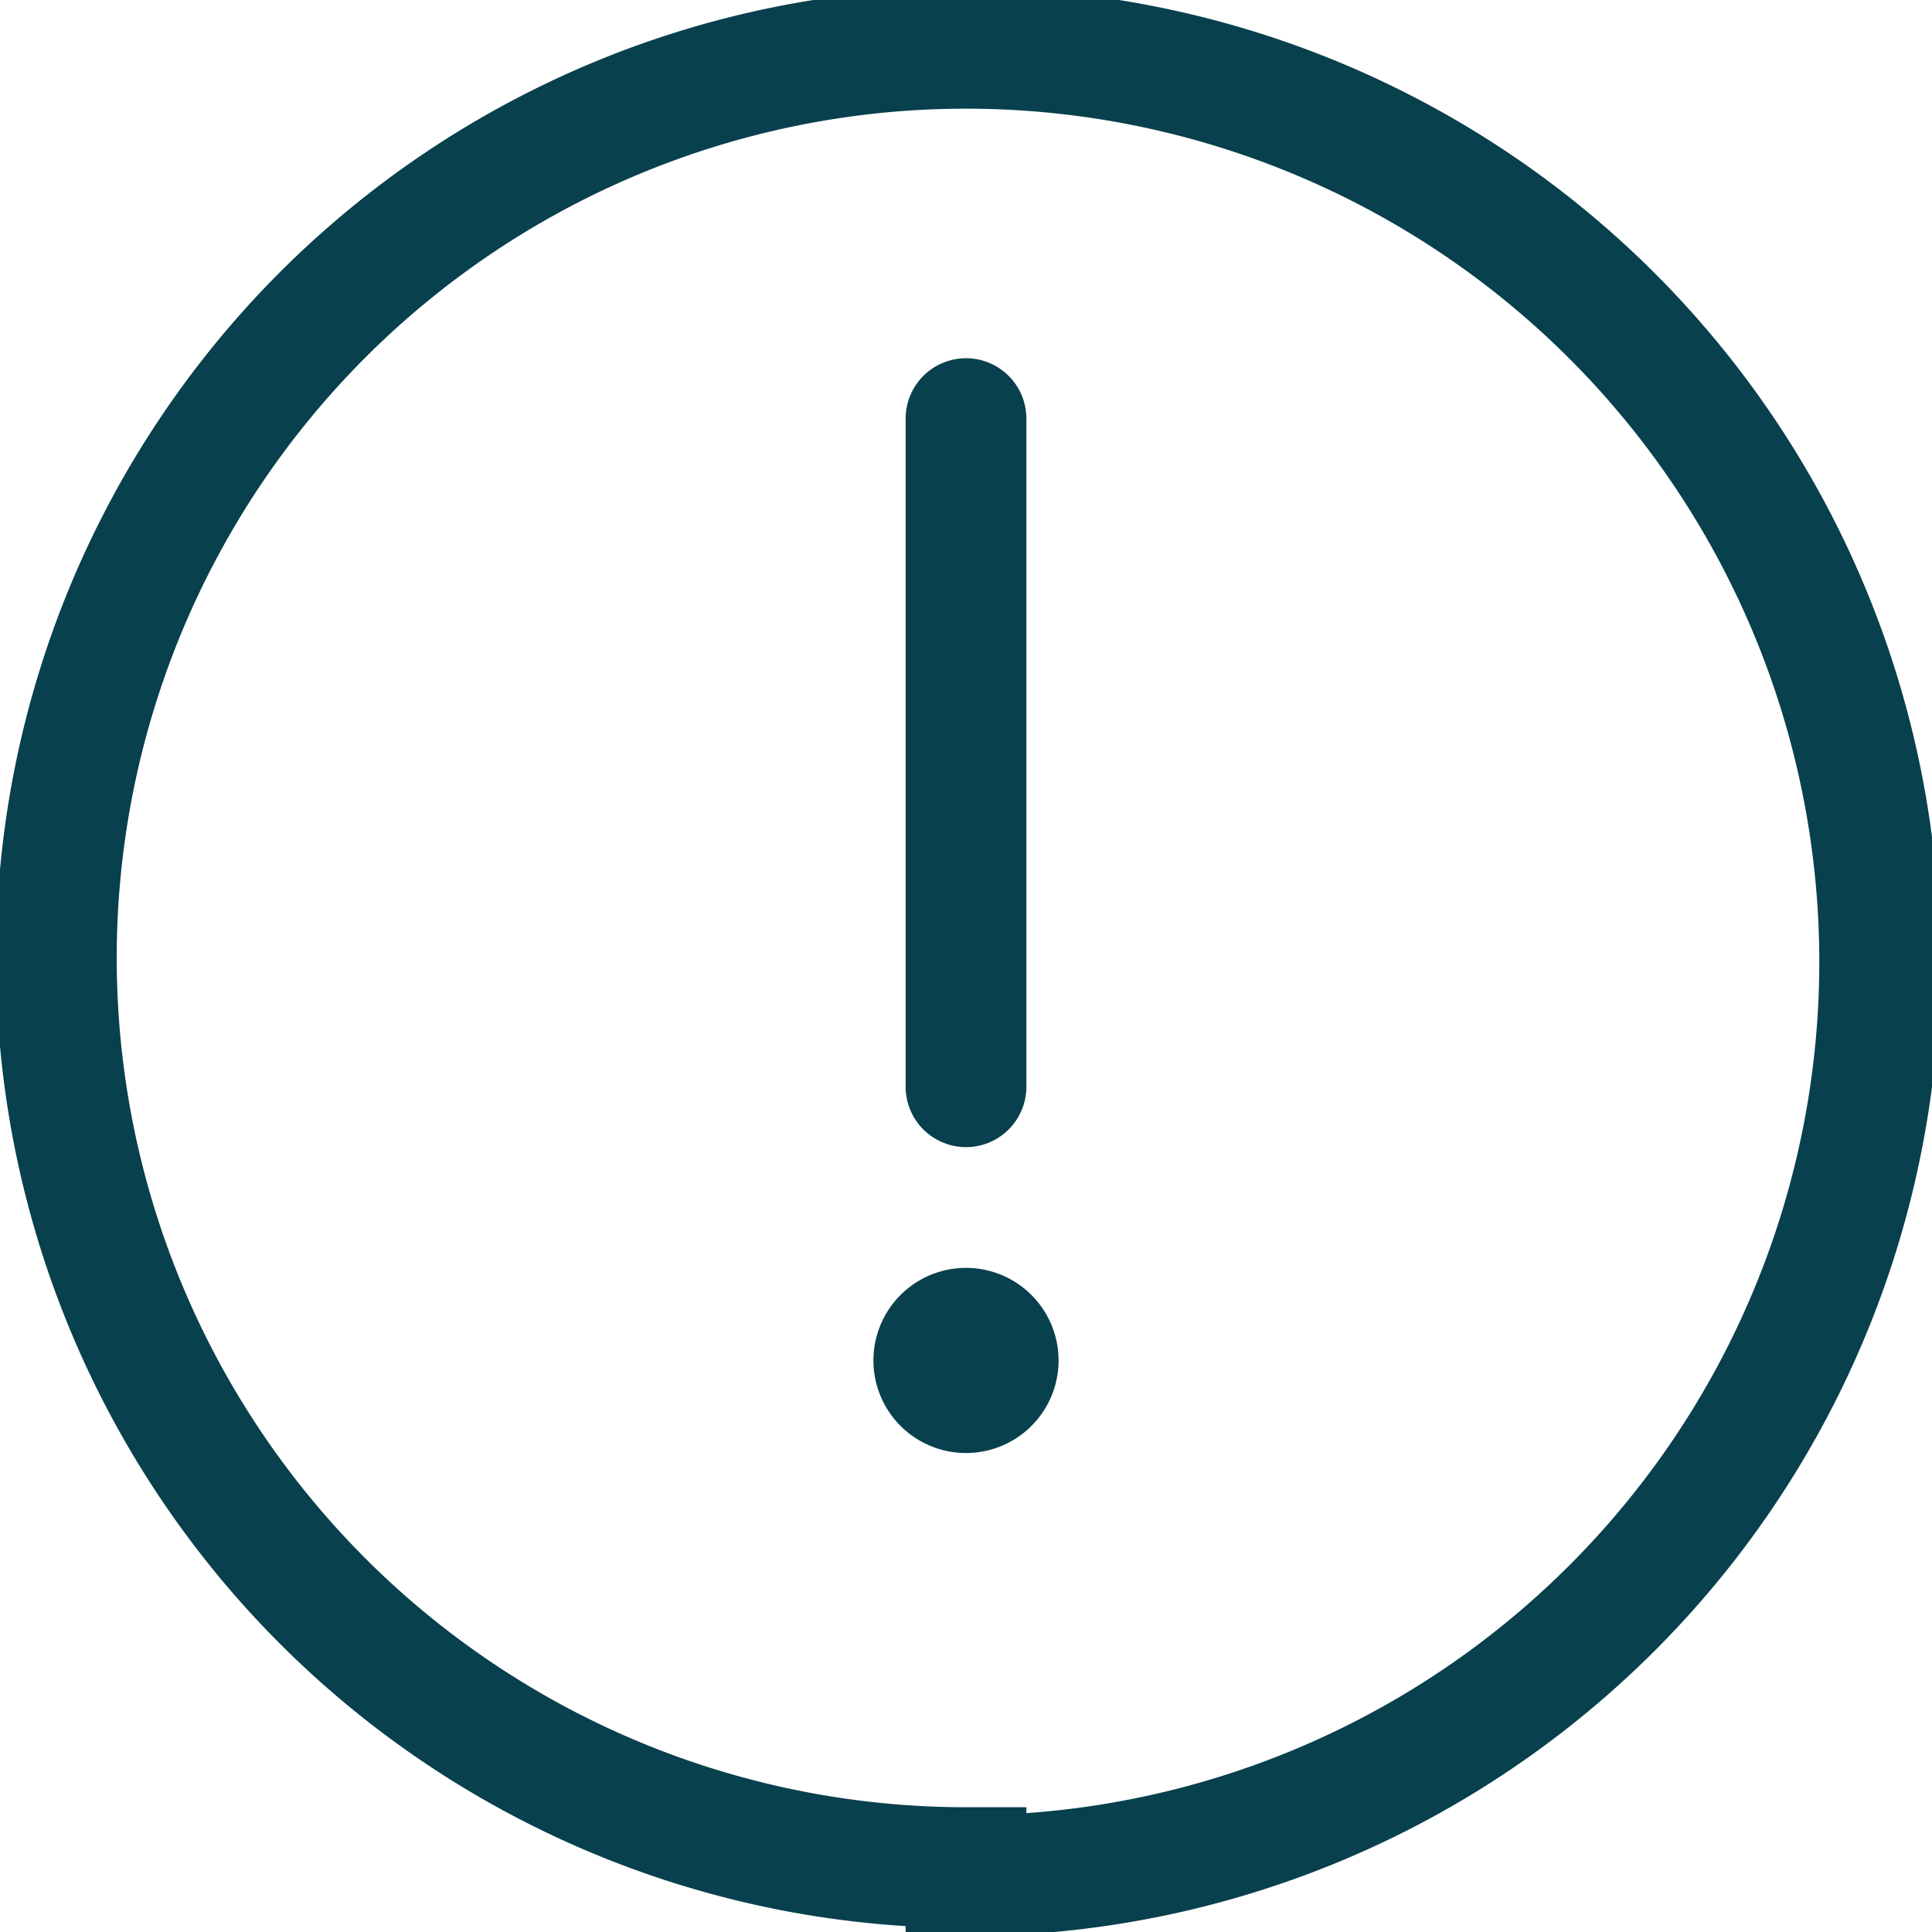 <svg width="24" height="24" fill="none" xmlns="http://www.w3.org/2000/svg"><path d="M12 16.5a.4.4 0 1 0 0 .8.4.4 0 0 0 0-.8v0" stroke="#08404D" stroke-width="1.5" stroke-linecap="round" stroke-linejoin="round"/><path d="M12 13.5V5.2" stroke="#08404D" stroke-width="1.5" stroke-linecap="round"/><path clip-rule="evenodd" d="M12 23.3A11.3 11.3 0 1 0 12 .6a11.3 11.3 0 0 0 0 22.6Z" stroke="#08404D" stroke-width="1.5"/></svg>